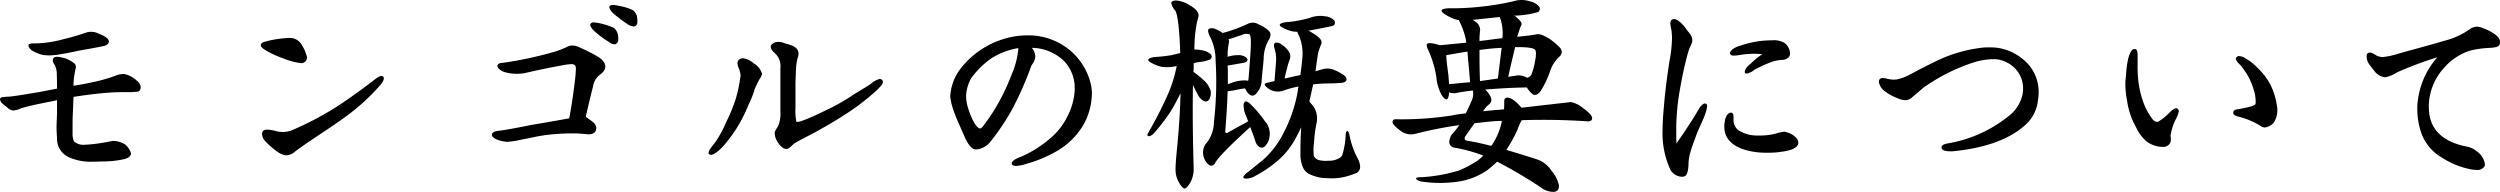<svg xmlns="http://www.w3.org/2000/svg" width="424.4" height="32.58" viewBox="0 0 424.4 32.58"><path d="M25.6-24.16c0-.6-1.12-1.12-1.72-1.32a2.579,2.579,0,0,0-1.32-.32,2.347,2.347,0,0,0-.92.16,38.082,38.082,0,0,1-3.72,1.08,19.036,19.036,0,0,1-4.76.72h-.32c-.4,0-.8.04-.88.28v.08c0,.32.36.68.64.88a6.283,6.283,0,0,0,1.8.72,8.463,8.463,0,0,0,.96.08c.4,0,.84-.04,1.32-.08,1.28-.2,2.56-.44,3.8-.72,1.36-.24,2.76-.48,4.08-.76C25-23.44,25.6-23.64,25.6-24.16ZM31-16.4a1.51,1.51,0,0,0-.72-1.16,4.144,4.144,0,0,0-1.92-1.04.888.888,0,0,0-.36-.04,3.769,3.769,0,0,0-1.36.32,26.545,26.545,0,0,1-3.48,1c-1.24.28-2.36.48-3.56.68v-.16c0-.4.04-.88.08-1.28.08-.48.16-.96.28-1.48a.994.994,0,0,0,.04-.32c0-.4-.28-.6-.6-.8a4.1,4.1,0,0,0-1.8-.76,2.988,2.988,0,0,0-.8-.12c-.28,0-.6.08-.68.36a.435.435,0,0,0-.04.2,1.315,1.315,0,0,0,.32.8,3.436,3.436,0,0,1,.36,1.64c.04.84.04,1.8.04,2.4l-3.12.6L11-15.12c-.68.12-1.36.2-2.2.32a5.373,5.373,0,0,0-.76.04c-.32.04-.76,0-.88.28a.24.24,0,0,0-.04.16,1.271,1.271,0,0,0,.44.72c.24.2.72.56.92.76a1.6,1.6,0,0,0,.92.4,3.782,3.782,0,0,0,1.32-.4c1.16-.32,1.64-.44,3.36-.8C15-13.84,16-14,16.8-14.2v2.28c-.04,1-.08,1.72-.08,2.48,0,.52.04,1,.08,1.68a3.413,3.413,0,0,0,2,3.24,9.152,9.152,0,0,0,4.2.76c.36,0,.8,0,1.24-.04a16.451,16.451,0,0,0,4-.4c.6-.16.96-.4,1.08-.76,0-.04.04-.12.04-.16a2.784,2.784,0,0,0-1.12-1.64,3.916,3.916,0,0,0-1.84-.52.888.888,0,0,0-.36.04c-.64.12-1.6.32-2.64.44a17.528,17.528,0,0,1-1.84.16,2.419,2.419,0,0,1-1.88-.56,3.067,3.067,0,0,1-.24-1.36v-.92c0-.8,0-1.56.04-2.36.04-.92.08-1.88.12-2.92,1.84-.28,3.8-.56,6.04-.72,1-.08,1.88-.08,2.6-.08h1.04a1.368,1.368,0,0,0,.44-.04,4.593,4.593,0,0,0,.72-.04.588.588,0,0,0,.52-.48A.781.781,0,0,0,31-16.4Zm28.24-5.04a.806.806,0,0,0-.12-.44,6.463,6.463,0,0,0-1-2.04,2.274,2.274,0,0,0-1.88-.84h-.16a18.734,18.734,0,0,0-3.4.48c-.48.16-1.08.16-1.24.6a.24.24,0,0,0-.04.16c0,.4.64.72,1,.96a17.079,17.079,0,0,0,2.84,1.28,11.454,11.454,0,0,0,3.04.8.806.806,0,0,0,.44-.12A.979.979,0,0,0,59.24-21.44Zm13.04,3.56a.454.454,0,0,0-.12-.32.363.363,0,0,0-.28-.12c-.4,0-1.08.56-1.76,1.08-1.68,1.28-3,2.24-5.24,3.76a52.707,52.707,0,0,1-8.24,4.4,4.233,4.233,0,0,1-1.52.28,5.189,5.189,0,0,1-1.04-.12,6.859,6.859,0,0,0-1.56-.28c-.36,0-.72.08-.84.4a.538.538,0,0,0-.08.32,1.994,1.994,0,0,0,.44,1.12,13.2,13.2,0,0,0,2.12,1.88,3.207,3.207,0,0,0,1.56.64,2.321,2.321,0,0,0,1.4-.56c1.32-1.04,2.72-1.92,4.12-2.88,2.12-1.4,3.92-2.6,5.88-4.12a35.724,35.724,0,0,0,4.16-3.92C71.76-16.84,72.28-17.44,72.28-17.88Zm43.04-9.68a3.441,3.441,0,0,0-.04-.64,1.743,1.743,0,0,0-.8-1.32,8.833,8.833,0,0,0-2.24-.68,6.248,6.248,0,0,0-1.08-.16.791.791,0,0,0-.56.2c-.04.04-.04.08-.04.16,0,.32.32.68.6,1,.28.28.92.76,1.28,1.04.48.36.76.56,1.24.88a2.032,2.032,0,0,0,1,.36.489.489,0,0,0,.36-.12A.794.794,0,0,0,115.32-27.56Zm-3.24,3a2.833,2.833,0,0,0-.04-.6,1.918,1.918,0,0,0-.8-1.36,13.487,13.487,0,0,0-2.24-.72,6.921,6.921,0,0,0-1.08-.16.671.671,0,0,0-.56.24.361.361,0,0,0-.04.2c0,.28.32.64.6.96.28.24.92.8,1.28,1.04a11.3,11.3,0,0,0,1.24.84,1.845,1.845,0,0,0,1,.44.434.434,0,0,0,.36-.16A.835.835,0,0,0,112.08-24.56Zm-2.2,4.64c0-.72-.68-1.32-1.36-1.72a27.827,27.827,0,0,0-3.12-1.56,2.547,2.547,0,0,0-1.08-.28,2.047,2.047,0,0,0-1.12.32,15.645,15.645,0,0,1-1.88.72,64.539,64.539,0,0,1-8.68,1.88c-.4.04-1,.04-1.08.52V-20c0,.36.64.92,1.4,1.08a6.9,6.9,0,0,0,1.96.24,7.709,7.709,0,0,0,1.32-.12c2.72-.64,4.64-1,6.36-1.32a10.048,10.048,0,0,1,1.56-.2.8.8,0,0,1,.36.08c.32.08.36.4.36.76,0,.24-.04.56-.04.8-.16,1.84-.6,4.92-1.08,7.56-2.36.44-5.2.92-6.44,1.12-2.48.52-5,.96-5.56,1-.76.08-1.12.32-1.12.64v.12c.08.6,1.48,1,2.28,1.08.08,0,.16.04.28.04a17.083,17.083,0,0,0,2.52-.4c1.6-.28,2.68-.6,4.4-.8a37.475,37.475,0,0,1,4.04-.24h.56c.6,0,1.32.08,1.96.12a.78.78,0,0,0,.32.04c.64,0,1.24-.2,1.32-.88,0-.04.04-.12.04-.16a1.483,1.483,0,0,0-.64-1.08c-.36-.32-.8-.56-1.16-.88.4-1.72.8-3.44,1.24-5.16a3.1,3.1,0,0,1,.88-1.72c.52-.44,1.12-.8,1.2-1.56ZM157-17.28a.578.578,0,0,0-.08-.28.553.553,0,0,0-.44-.24A3.2,3.2,0,0,0,155-17c-1,.68-1.76,1.08-3.08,1.92a31.91,31.91,0,0,1-4.36,2.48c-1.36.68-4.32,2.08-5.04,2.08h-.2a8.853,8.853,0,0,1-.16-2.32V-16.8c0-.84.08-2.44.12-3.24a8.961,8.961,0,0,1,.32-1.56,2.4,2.4,0,0,0,.08-.48c0-1.2-1.36-1.52-2.44-1.8a1.884,1.884,0,0,0-.96-.2,1.341,1.341,0,0,0-1.28.6.361.361,0,0,0-.04.2c0,.44.48.92.76,1.16a2.958,2.958,0,0,1,.88,2.48v7.32a5.62,5.62,0,0,1-.4,2.56,5.066,5.066,0,0,0-.52.88,1.108,1.108,0,0,0-.04.36c0,1,1.08,2.6,1.96,2.6h.04c.6-.04,1.04-.84,1.56-1.08,1.52-.88,4.04-2,8-4.52a39.424,39.424,0,0,0,5.84-4.44C156.32-16.28,157-16.84,157-17.28ZM136.48-18.6v-.08a2.935,2.935,0,0,0-1.4-1.76,3.354,3.354,0,0,0-1.84-.88.3.3,0,0,0-.2.04.788.788,0,0,0-.72.84,2.656,2.656,0,0,0,.12.6,4.092,4.092,0,0,1,.4,1.48.507.507,0,0,1-.04.24,23.681,23.681,0,0,1-.8,3.76,28.348,28.348,0,0,1-1.56,3.8,20,20,0,0,1-1.88,3.48c-.4.52-1.16,1.36-1.16,1.84,0,.08.04.12.12.2a.363.363,0,0,0,.28.12c.48,0,1.16-.52,2-1.36a24.014,24.014,0,0,0,4.36-7.08,16.547,16.547,0,0,0,1.08-2.72,13.782,13.782,0,0,1,.84-1.72A2.733,2.733,0,0,0,136.48-18.6Zm56,3.28a7.165,7.165,0,0,0-.2-1.68,10.677,10.677,0,0,0-2.72-4.92,10.936,10.936,0,0,0-7.96-3.28,14.831,14.831,0,0,0-1.88.12,14.683,14.683,0,0,0-9.68,5.72,8.43,8.43,0,0,0-1.6,4.44,1.948,1.948,0,0,0,.04.48c.32,2.16,1.68,4.72,2.52,6.76.44.88.96,1.68,1.64,1.84H173a3.535,3.535,0,0,0,2.36-1.44,39.615,39.615,0,0,0,3.6-5.4,57.121,57.121,0,0,0,3.24-7.36c.08-.16.28-.4.4-.64a2.38,2.38,0,0,0,.28-1,2.611,2.611,0,0,0-.6-1.4,7.975,7.975,0,0,1,5.56,2.32,6.6,6.6,0,0,1,1.72,4.6v.28a10.865,10.865,0,0,1-1.24,4.44,11.409,11.409,0,0,1-2.96,3.76,19.5,19.5,0,0,1-4.72,3c-.56.24-1.76.64-1.76,1.2v.12c.08.24.4.32.72.32a5.855,5.855,0,0,0,1.64-.32A21.809,21.809,0,0,0,187-5.84,12.582,12.582,0,0,0,191.04-10,11.228,11.228,0,0,0,192.48-15.32ZM180-23a13.988,13.988,0,0,1-1.16,4.48,35.373,35.373,0,0,1-2.96,6.04c-.6.92-.92,1.4-1.56,2.28-.16.16-.52.8-.8.8-.88-.04-1.8-2.64-2-3.28a7.316,7.316,0,0,1-.4-2.2,6.823,6.823,0,0,1,.84-3,14.222,14.222,0,0,1,3.48-3.44A12.278,12.278,0,0,1,180-23.04ZM209.76-2.6c-.16-5.32-.2-10.08-.12-14.2a16.448,16.448,0,0,0,.84,1.68,2.262,2.262,0,0,0,1.04,1.08.66.66,0,0,0,.88-.32,2.136,2.136,0,0,0,.24-1.44,4.048,4.048,0,0,0-1.32-1.92,16.729,16.729,0,0,0-1.6-1.28c0-.16.04-.36.04-.48v-1a7.371,7.371,0,0,1,1-.2,6.055,6.055,0,0,0,1.8-.44.587.587,0,0,0,.16-.8,2.777,2.777,0,0,0-1.6-.76,6.836,6.836,0,0,0-1.24-.12,24.843,24.843,0,0,1,.44-4.68,8.43,8.43,0,0,0,.28-1.08c0-.56-.48-1.16-1.4-1.68a5.091,5.091,0,0,0-2.36-.88c-.56,0-.88.16-.88.44a2.626,2.626,0,0,0,.68,1.28c.36.6.64,2.64.8,6.08,0,.36.04.76.04,1.12l-1.48.36a28.776,28.776,0,0,1-2.88.32c-1.12.16-1.36.48-.72.88a6.382,6.382,0,0,0,2.04.8,7.5,7.5,0,0,0,2.44-.16,23.3,23.3,0,0,1-1.32,4.4,65.992,65.992,0,0,1-3.6,7.08c-.12.28-.04.44.2.44a1.414,1.414,0,0,0,.76-.4,32.32,32.32,0,0,0,2.92-3.8,28.624,28.624,0,0,0,1.68-3.12c0,.52-.04,1.12-.04,1.72-.12,2.92-.32,5.24-.48,6.96s-.32,3.2-.32,4.32a4.23,4.23,0,0,0,.6,2.2c.36.64.72,1,.96,1,.2,0,.56-.36.96-1.04A4.782,4.782,0,0,0,209.76-2.6Zm3.72-18.32a59.552,59.552,0,0,1-.28,10.4,5.951,5.951,0,0,1-1.16,3.48,2.477,2.477,0,0,0-.6,2.4,2.717,2.717,0,0,0,.92,1.44c.4.24.76.12,1.04-.32.36-.8,2.36-2.84,5.96-6.12.28.72.6,1.56.88,2.44a1.667,1.667,0,0,0,.72.96.734.734,0,0,0,.92-.16,2.713,2.713,0,0,0,.76-1.64,3.149,3.149,0,0,0-.8-2.6,18.6,18.6,0,0,0-2.44-2.88,1.462,1.462,0,0,0-.8-.48c-.16,0-.28.2-.36.52a3.828,3.828,0,0,0,.32,1.72l.44,1.12c-.08.08-.24.16-.32.24-.96.48-2,1.08-3.08,1.68-.24.16-.44.12-.48-.12.2-2.72.36-5,.4-6.88.24,0,.56-.08.96-.12a20.281,20.281,0,0,1,2-.36c.08.16.2.36.32.56.56.8,1.16.88,1.64.24a3.373,3.373,0,0,0,.84-1.84c.08-1.24.24-2.56.36-3.92a6.512,6.512,0,0,1,.8-3.16c.48-.72.48-1.32,0-1.72a5.947,5.947,0,0,0-1.68-1.04,1.9,1.9,0,0,0-1.64-.16,25.411,25.411,0,0,1-4.44,1.64,4.115,4.115,0,0,0-1.08-.6,1.418,1.418,0,0,0-1.24-.12c-.28.16-.16.76.32,1.64A9.074,9.074,0,0,1,213.48-20.92Zm5.96-2.04c-.08,1.48-.2,3.16-.36,5a3.872,3.872,0,0,1-.08.48,2.008,2.008,0,0,0-.48-.08,6.8,6.8,0,0,0-2.4.44c-.2.08-.4.16-.56.24v-2.24c0-.32-.04-.68-.04-.96.08,0,.2-.04.28-.04.76-.12,1.6-.28,2.52-.44.56-.16.72-.48.44-.8a1.956,1.956,0,0,0-1.44-.48,5.492,5.492,0,0,0-1.8.28,10.745,10.745,0,0,1,.2-2.32.984.984,0,0,0-.04-.68c.08,0,.24-.08.36-.08l1.92-.64a1.771,1.771,0,0,1,1.24-.12C219.44-25.28,219.52-24.44,219.44-22.96Zm8,7.16a24.083,24.083,0,0,1-2.4,7.12,15.189,15.189,0,0,1-3.44,4.56c-1.2.96-2.04,1.68-2.56,2.08a2.289,2.289,0,0,0-.84.84c-.08.16.08.32.48.32a3.36,3.36,0,0,0,1.64-.52,20.967,20.967,0,0,0,3.84-2.64,13.178,13.178,0,0,0,2.88-3.64A21.43,21.43,0,0,0,228-9.6c0,.64-.08,1.24-.08,1.88-.04,1-.04,2.04-.04,2.88a5.5,5.5,0,0,0,.36,1.88,2.347,2.347,0,0,0,1.36,1.4,6.844,6.844,0,0,0,2.84.6,9.72,9.72,0,0,0,3.2-.28,13.557,13.557,0,0,0,1.76-.6c.72-.4.8-1.2.28-2.32a13.582,13.582,0,0,1-1.44-3.96c-.08-.52-.24-.84-.4-.84s-.28.28-.28.76A13.7,13.7,0,0,1,235-4.92a1.194,1.194,0,0,1-.68.64,3.318,3.318,0,0,1-1.64.36,5.279,5.279,0,0,1-1.72-.12,1.387,1.387,0,0,1-.8-.68,9.157,9.157,0,0,1,.04-2.36,20.1,20.1,0,0,1,.4-3.12,3.827,3.827,0,0,0-.48-2.92l-.72-.84.64-2.92a23.382,23.382,0,0,1,2.36-.16c1.24,0,2.08-.08,2.36-.08.48-.04.84-.24.92-.48.12-.28-.12-.68-.72-1.04a7.667,7.667,0,0,0-1.76-.84,3.078,3.078,0,0,0-1.6.04c-.36.08-.76.24-1.16.32.12-1,.28-2.04.44-3.08.16-.6.4-1.16.56-1.6.16-.48-.28-1.08-1.32-1.68a7.165,7.165,0,0,0-.88-.52c1.16-.2,2.16-.4,2.92-.56a9.451,9.451,0,0,0,1.36-.32.665.665,0,0,0,.12-.84,2.45,2.45,0,0,0-1.6-.72,4.865,4.865,0,0,0-2.6.28,18.725,18.725,0,0,1-1.88.44,15.806,15.806,0,0,1-2.16.28c-1.08.16-1.32.48-.68.84a5.971,5.971,0,0,0,2.04.76c.16,0,.4.04.6.04a1.889,1.889,0,0,0,.28.64,7.949,7.949,0,0,1,.6,3.32c-.04.88-.2,2-.36,3.36-.08,0-.24.08-.32.08-.8.16-1.56.36-2.36.52.12-.64.28-1.24.4-1.68a9.4,9.4,0,0,1,.48-1.56,1.551,1.551,0,0,0-.24-1.44,4.452,4.452,0,0,0-1.2-1.12,1.368,1.368,0,0,0-1-.28c-.24.08-.28.36-.24.72a6.494,6.494,0,0,1,.36,1.88c0,.56-.12,1.88-.28,3.92-.36.08-.8.2-1.2.28-.56.08-.6.36-.2.68a2.7,2.7,0,0,0,1.4.76,2.853,2.853,0,0,0,1.44-.08,16.959,16.959,0,0,1,2.64-.72A3.863,3.863,0,0,0,227.44-15.8Zm38,5a110.663,110.663,0,0,1,11.28.2c.4,0,.68-.16.68-.56s-.52-.96-1.52-1.68a4.775,4.775,0,0,0-2.08-1.04l-8.4.96a7.408,7.408,0,0,0-1.12-1.12,2.21,2.21,0,0,0-1.36-.6c-.32.04-.44.28-.44.64,0,.4,0,.88-.04,1.36-.32,0-.68.08-.88.08-.88.04-1.76.16-2.68.24a4.634,4.634,0,0,1,.96-1.12,1.024,1.024,0,0,0,.44-1.04A3.756,3.756,0,0,0,259.24-16c1.96-.16,4.32-.32,7.08-.36a4.266,4.266,0,0,0,1,1.16c.4.24.88.08,1.32-.52a15.873,15.873,0,0,0,1.64-3.44,5.823,5.823,0,0,1,1.4-2.28c.64-.52.72-1.08.32-1.6a10.742,10.742,0,0,0-2-1.68c-.96-.56-1.64-.8-2.12-.64-.88.16-1.96.28-3.2.4.16-.52.32-.96.36-1.12.12-.36.28-.72.36-.92.12-.24-.16-.68-.76-1.2a1.361,1.361,0,0,0-.52-.36h.48a16.013,16.013,0,0,0,3.64-.6.691.691,0,0,0,.2-.88,2.707,2.707,0,0,0-1.56-.92,4.46,4.46,0,0,0-2.8-.04,45.352,45.352,0,0,1-5.12.88,45.817,45.817,0,0,1-5.96.32c-1.2.08-1.44.36-.84.84a7.012,7.012,0,0,0,2.04,1.04,2.657,2.657,0,0,0,.6.12,1.082,1.082,0,0,0,.12.32,13.018,13.018,0,0,1,1.04,2.96c0,.08.04.32.08.56l-4.52.44a6.077,6.077,0,0,0-.8-.24q-1.08-.24-1.32,0c-.16.16-.08.52.16,1a17.531,17.531,0,0,1,1.4,4.68,7.639,7.639,0,0,0,.96,3.12c.52.72.88.8,1.04.32a2.537,2.537,0,0,0,.16-.92l.12.08a2.528,2.528,0,0,0,1,.08c.76-.16,1.8-.32,2.92-.44a2.881,2.881,0,0,1-.28,1.88c-.28.68-.64,1.4-.92,2q-1.2.12-2.4.36a55.672,55.672,0,0,1-9.52.64c-.36,0-.52.16-.52.48s.44.8,1.32,1.44a2.88,2.88,0,0,0,2.52.56,66.766,66.766,0,0,1,7.48-1.48,11.741,11.741,0,0,1-1.28,1.6,2.42,2.42,0,0,0-.4,1.48,1.1,1.1,0,0,0,.96.76,26.738,26.738,0,0,1,4.8,1.32,8.357,8.357,0,0,1-.88.8,18.481,18.481,0,0,1-3.2,1.72,26.692,26.692,0,0,1-6.48,1.16,1.879,1.879,0,0,0-.72.08c-.16.08-.16.24.04.36a1.924,1.924,0,0,0,.92.32,21.485,21.485,0,0,0,6.48-.08,12,12,0,0,0,4.48-1.84c.56-.44,1.16-.96,1.72-1.48A78.681,78.681,0,0,1,268.68.6a3.429,3.429,0,0,0,2.28.76c.6-.08.84-.48.8-1.12a5.588,5.588,0,0,0-1.28-2.48,4.64,4.64,0,0,0-2.6-1.96c-1.84-.6-3.56-1.12-5.04-1.56a24.087,24.087,0,0,0,1.84-3.32A12.535,12.535,0,0,1,265.44-10.8Zm-8,.52c2.04-.24,3.52-.4,4.44-.4h.2a3.465,3.465,0,0,1-.08.4,11.3,11.3,0,0,1-1.6,3.68c-.04.04-.12.12-.12.16-1.6-.4-3-.72-4.12-.88-.4-.08-.52-.36-.28-.76C256.48-8.92,257-9.68,257.44-10.28Zm.92-7.16c-.08-2.12-.08-3.92-.08-5.28a37.442,37.442,0,0,1,3.76-.36l-.64,5.2Zm-2.12-5c.08,1.24.28,3,.44,5.2-1.28.08-2.48.24-3.56.32L253-18.44c-.2-1.56-.36-2.72-.36-3.4C253.84-22.04,255.04-22.28,256.24-22.44Zm6.92,4.28c.44-2.08.88-3.76,1.16-5.04,1.96-.04,3.12.12,3.4.44.2.24.2.96-.04,2.08a10.494,10.494,0,0,1-.6,2.16,1.218,1.218,0,0,1-.72.52,2.731,2.731,0,0,0-2.12-.32C263.84-18.28,263.44-18.2,263.16-18.16Zm-6-9.68,4.56-.48a7.584,7.584,0,0,1,.44,3.6c-1.16.12-2.48.32-3.88.48a11.758,11.758,0,0,1,.08-1.6,1.643,1.643,0,0,0-.6-1.56C257.56-27.56,257.32-27.72,257.16-27.84ZM311-22.12a2.417,2.417,0,0,0-.88-1.76,3.592,3.592,0,0,0-2.2-.48c-.56,0-1.16.04-1.68.08a17.328,17.328,0,0,0-3.6.8c-.68.16-1.84.72-1.84,1.32a.147.147,0,0,0,.04.12c.08.2.36.28.64.28a10.129,10.129,0,0,0,1.28-.16,17.629,17.629,0,0,1,2.16-.16c.44,0,.96.04,1.36.08a12.787,12.787,0,0,0-1.96,1.6c-.48.36-1,.92-1,1.36,0,.08.04.16.04.24a.578.578,0,0,0,.28.08,2.917,2.917,0,0,0,1.32-.64,19.658,19.658,0,0,1,3.36-1.48,9.609,9.609,0,0,1,1.28-.2,1.567,1.567,0,0,0,1.2-.48A.982.982,0,0,0,311-22.12ZM312.4-7c0-.76-1.04-1.56-2.16-1.8a.507.507,0,0,0-.24-.04,6.213,6.213,0,0,0-1.44.32,10.65,10.65,0,0,1-2.6.32h-.6a5.791,5.791,0,0,1-3.16-.92,2.283,2.283,0,0,1-.8-1.52v-.72c0-.32-.04-.6-.32-.72h-.16c-.4,0-.88.56-1,1.52a3.43,3.43,0,0,0-.08.88c0,2.84,2.76,4,5.56,4.32a14.167,14.167,0,0,0,1.8.08,13.781,13.781,0,0,0,2.32-.16,9.044,9.044,0,0,0,1.68-.36c.8-.28,1.16-.72,1.2-1.08Zm-15.48-6.2c0-.2-.04-.28-.16-.36-.08-.04-.12-.08-.2-.08-.4,0-.88.64-1.08,1-.52.88-1.08,1.84-1.68,2.68-.64,1.08-1.4,2.08-2.08,3.12-.04-.6-.04-1.12-.04-1.64V-9.96a42.57,42.57,0,0,1,.52-5.48c.32-1.76.6-3.44,1.12-5.44a19.679,19.679,0,0,1,.6-2.12c.12-.28.24-.48.32-.72a1.13,1.13,0,0,0,.16-.68c0-.68-.44-1.12-.92-1.72-.36-.56-1.4-1.84-2.16-1.84a.681.681,0,0,0-.28.04c-.28.12-.36.4-.36.76a5.992,5.992,0,0,0,.16.96,9.23,9.23,0,0,1,.12,1.48,22.073,22.073,0,0,1-.4,3.72c-.36,2.24-.6,4.12-.84,6.32-.12,1.56-.36,3.56-.36,5.52a14.733,14.733,0,0,0,1.36,6.84A2.37,2.37,0,0,0,292.6-1.2a1.336,1.336,0,0,0,.6-.12c.48-.4.56-1.52.56-2.12a7.977,7.977,0,0,1,.32-1.92c.32-1.16.72-2.08,1.08-3.12.48-1.2.96-2.08,1.36-3.16A5.979,5.979,0,0,0,296.92-13.2Zm56.28-2.28a7.087,7.087,0,0,0-2.88-5.84,8.478,8.478,0,0,0-5.56-1.84,7.992,7.992,0,0,0-1.4.08,24.469,24.469,0,0,0-6.68,1.84c-1.72.8-3.44,1.68-5.32,2.68a8.286,8.286,0,0,1-2.24.84c-.16,0-.36.04-.52.04a5.576,5.576,0,0,1-1.28-.2,3.5,3.5,0,0,0-.64-.08.63.63,0,0,0-.52.28.791.791,0,0,0-.08.4,2.465,2.465,0,0,0,.84,1.44,8.763,8.763,0,0,0,2.36,1.32,3.119,3.119,0,0,0,1.28.32,1.684,1.684,0,0,0,1.24-.56c.8-.64,1.2-1.04,2-1.68.76-.52,2.08-1.36,2.68-1.68a31.138,31.138,0,0,1,5.92-2.56,11.725,11.725,0,0,1,3.04-.48,4.678,4.678,0,0,1,2.28.52,4.89,4.89,0,0,1,2.84,4.44,7.772,7.772,0,0,1-.08.96,6.294,6.294,0,0,1-2.4,3.76,22.309,22.309,0,0,1-9.76,4.52c-.52.12-1.6.16-1.6.8v.04c.04.48.8.6,1.48.6h.36c4.36-.4,9.36-1.6,12.56-4.64a6.467,6.467,0,0,0,1.96-4A8.081,8.081,0,0,0,353.2-15.48Zm40.52,2.88a3.589,3.589,0,0,0-.08-.72,11.692,11.692,0,0,0-1.12-3.56,11.023,11.023,0,0,0-2.2-2.84,8.053,8.053,0,0,0-1.92-1.52,2.105,2.105,0,0,0-1.12-.44.5.5,0,0,0-.48.2.346.346,0,0,0-.12.24c0,.4.6.92.84,1.16a15.531,15.531,0,0,1,1.28,1.88,11.221,11.221,0,0,1,.88,2.12,6.642,6.642,0,0,1,.36,2.08,1.648,1.648,0,0,1-.04.48c-.24.4-2.12.68-2.6.8-.52.08-1.12.08-1.16.64v.04c0,.44.68.6,1.2.72a13.111,13.111,0,0,1,3.36,1.44,1.468,1.468,0,0,0,.8.32,2.443,2.443,0,0,0,1.52-.84A3.847,3.847,0,0,0,393.72-12.6ZM377-12.32a.489.489,0,0,0-.16-.36.4.4,0,0,0-.28-.16c-.36,0-.88.48-1.16.76a9.172,9.172,0,0,1-1.88,1.52.435.435,0,0,1-.2.04c-.36,0-.72-.28-1.04-.8a10.205,10.205,0,0,1-1.4-2.8,16.11,16.11,0,0,1-.8-3.8,21.724,21.724,0,0,1-.08-2.24v-1.6c0-.52-.04-1.04-.4-1.12h-.16c-.48,0-.76.72-1,1.48a16.406,16.406,0,0,0-.4,2.92c-.04.44-.12,1-.12,1.52a15.3,15.3,0,0,0,.32,3,12.307,12.307,0,0,0,1.48,4.32,6.94,6.94,0,0,0,1.84,2.48,4.74,4.74,0,0,0,2.4.88h.16a1.327,1.327,0,0,0,1.28-.48,1.026,1.026,0,0,0,.24-.76,2.833,2.833,0,0,0-.04-.56V-8.2a8.881,8.881,0,0,1,.88-2.76A4.893,4.893,0,0,0,377-12.32Zm54.52-11.8c0-.68-.8-1.28-1.52-1.68a6.817,6.817,0,0,0-1.32-.6,2.842,2.842,0,0,0-1.12-.28,2.415,2.415,0,0,0-1.36.56,12.436,12.436,0,0,1-4,1.8c-2.8.84-5.64,1.56-8.52,2.4a11.95,11.95,0,0,1-2.08.4,2.847,2.847,0,0,1-.84-.16c-.4-.16-.84-.6-1.36-.6a1.237,1.237,0,0,0-.32.08.791.791,0,0,0-.2.56,2.605,2.605,0,0,0,.24,1.04c.32.52.76,1.04,1.16,1.56a2.71,2.71,0,0,0,1.72.96,5.66,5.66,0,0,0,2.04-.84,61.3,61.3,0,0,1,6.84-2.56,13.644,13.644,0,0,0-3.4,8.4v.44a12.418,12.418,0,0,0,.72,4.12,7.827,7.827,0,0,0,3.48,4.08,13.709,13.709,0,0,0,4.6,1.92,6.217,6.217,0,0,0,1.28.16,1.364,1.364,0,0,0,1.32-.6.721.721,0,0,0,.08-.4,3.273,3.273,0,0,0-1.44-2.2,3.714,3.714,0,0,0-1.84-.8c-3.76-.8-6.24-2.76-6.24-6.68a8.7,8.7,0,0,1,.04-1,9.939,9.939,0,0,1,2.72-5.84,8.834,8.834,0,0,1,1.88-1.6,8.928,8.928,0,0,1,2.64-1.2,16.947,16.947,0,0,1,3.12-.4,5.809,5.809,0,0,0,1.12-.16A.791.791,0,0,0,431.52-24.12Z" transform="translate(-7.12 31.205)"/></svg>